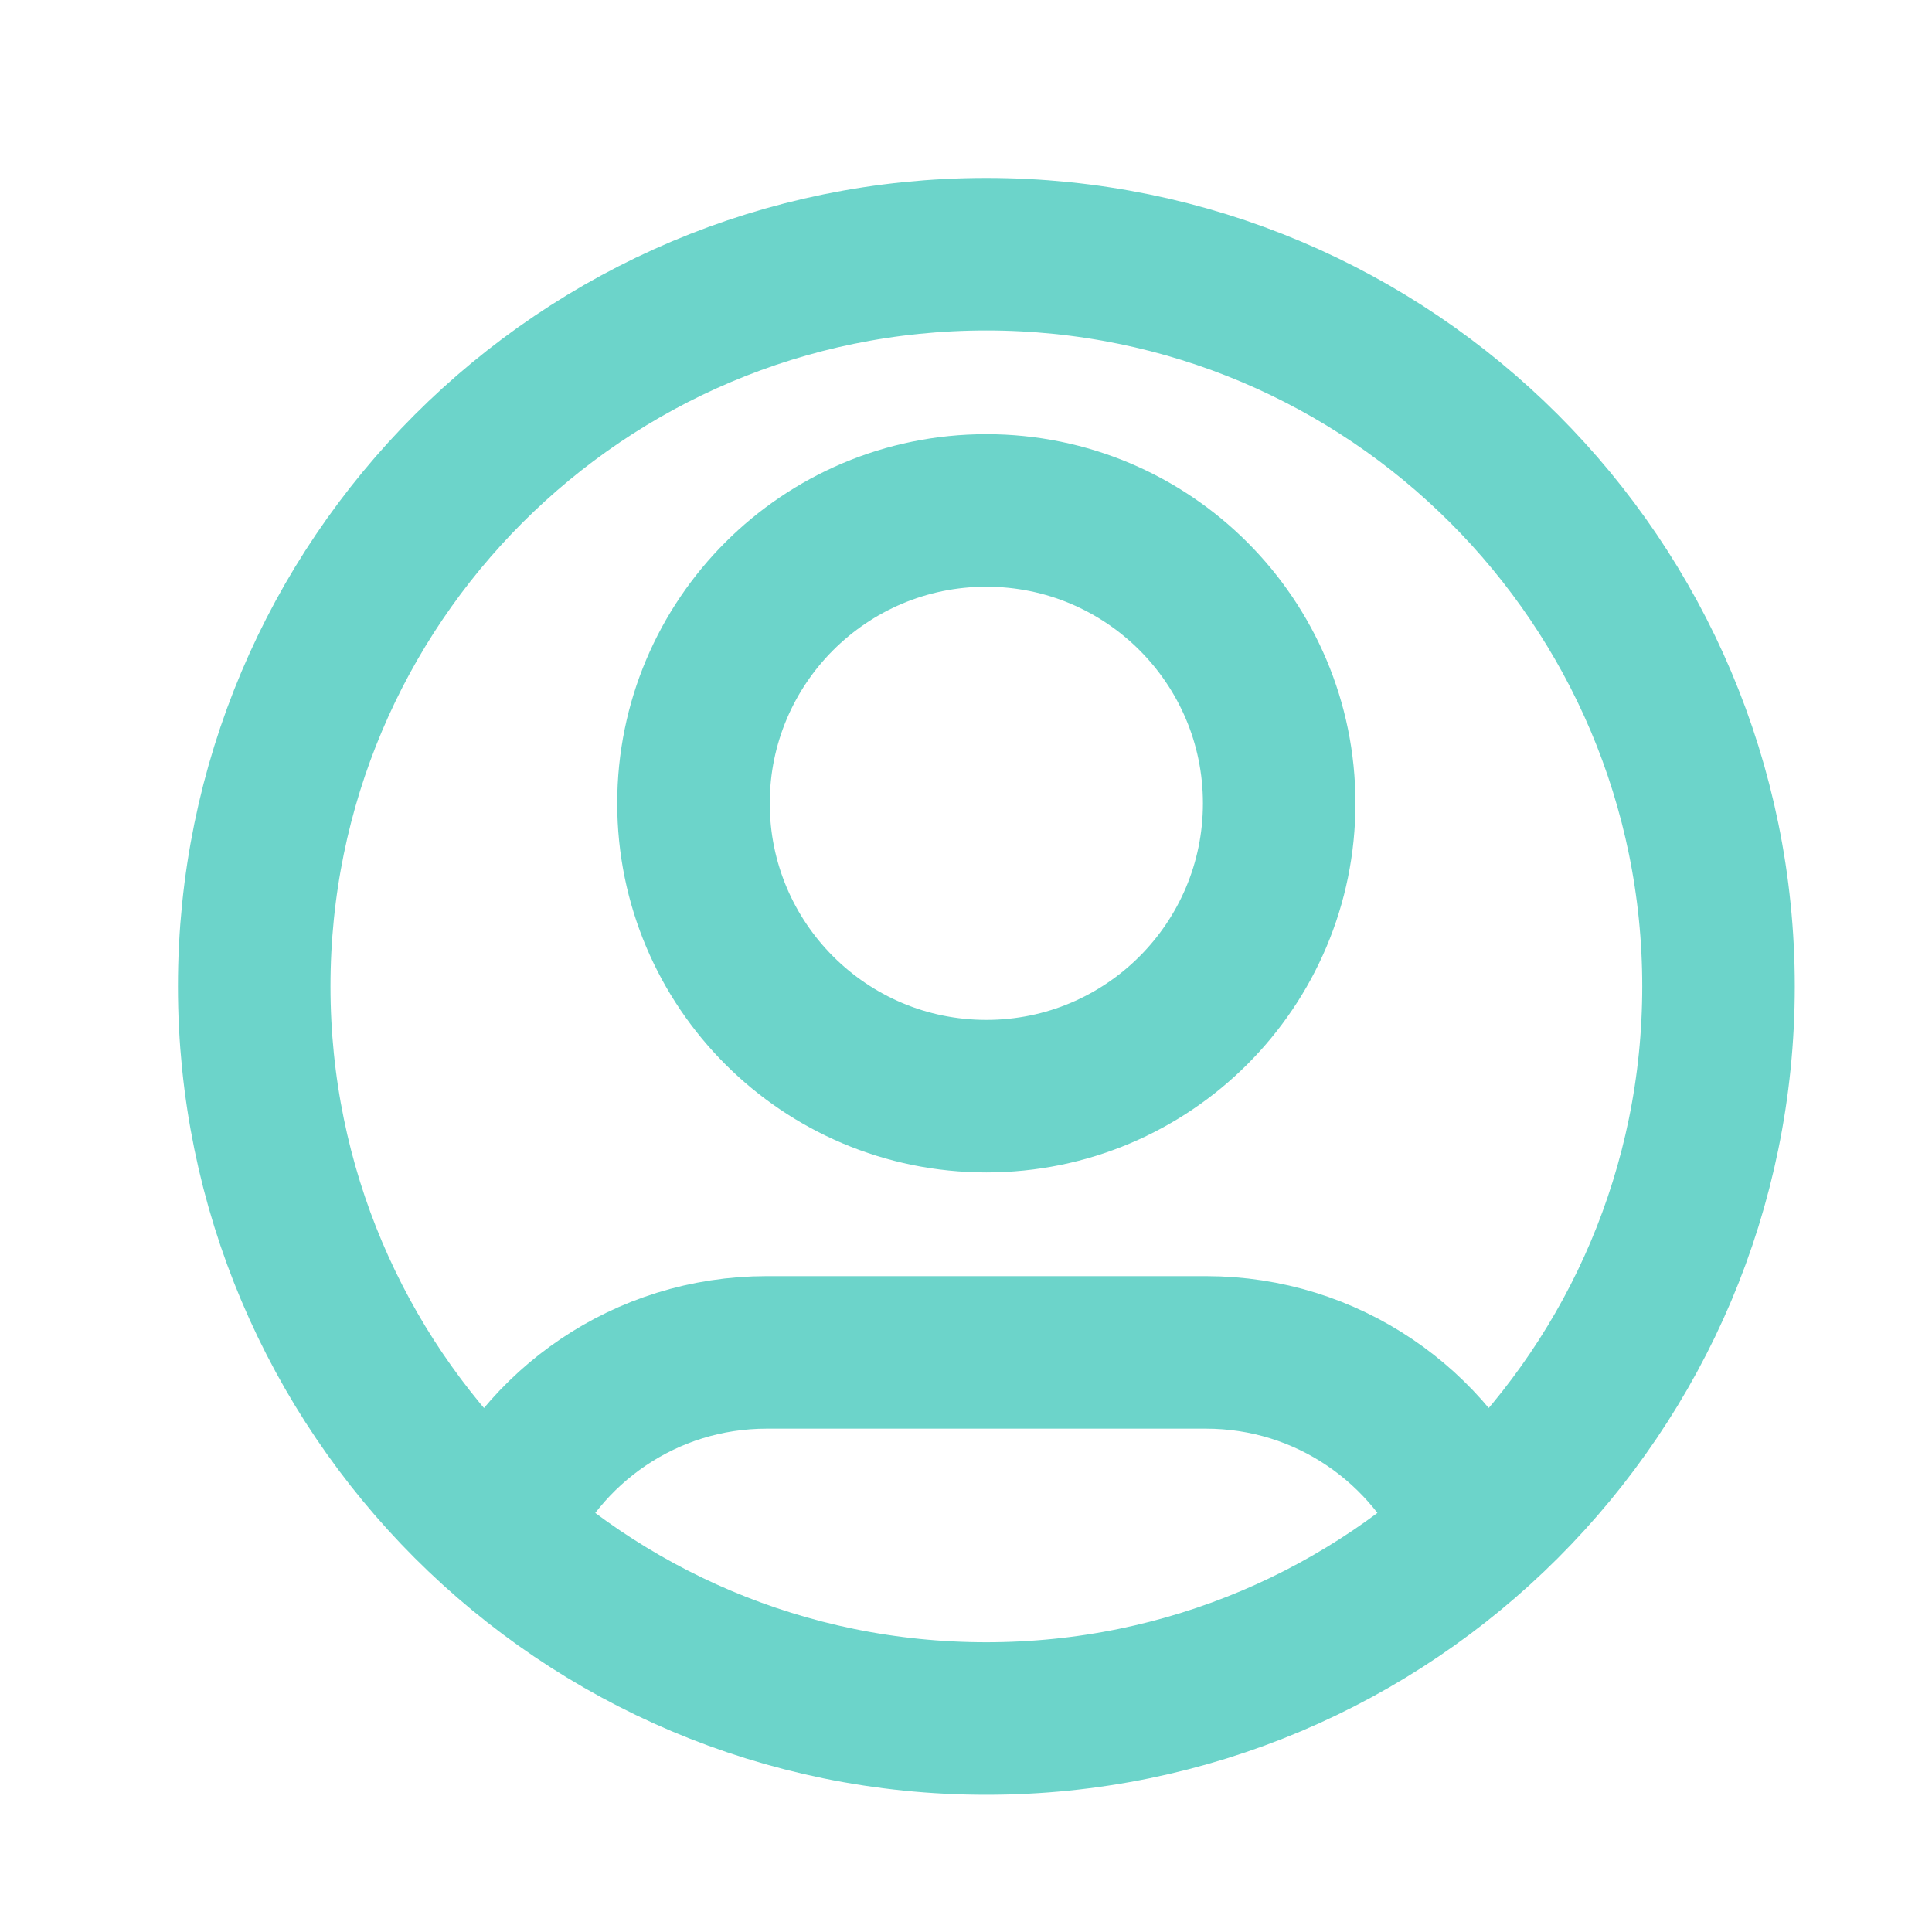 <svg width="38" height="38" viewBox="0 0 38 38" fill="none" xmlns="http://www.w3.org/2000/svg">
<path d="M9.776 30.112C10.652 28.048 12.697 26.6 15.08 26.6H23.72C26.104 26.6 28.149 28.048 29.025 30.112M25.16 15.8C25.16 18.981 22.581 21.56 19.4 21.56C16.219 21.56 13.64 18.981 13.64 15.8C13.64 12.619 16.219 10.04 19.4 10.04C22.581 10.04 25.16 12.619 25.16 15.8ZM33.801 19.4C33.801 27.353 27.353 33.801 19.4 33.801C11.447 33.801 5 27.353 5 19.4C5 11.447 11.447 5 19.4 5C27.353 5 33.801 11.447 33.801 19.4Z" stroke="#6CD4CA" stroke-width="3" stroke-linecap="round" stroke-linejoin="round"/>
</svg>
